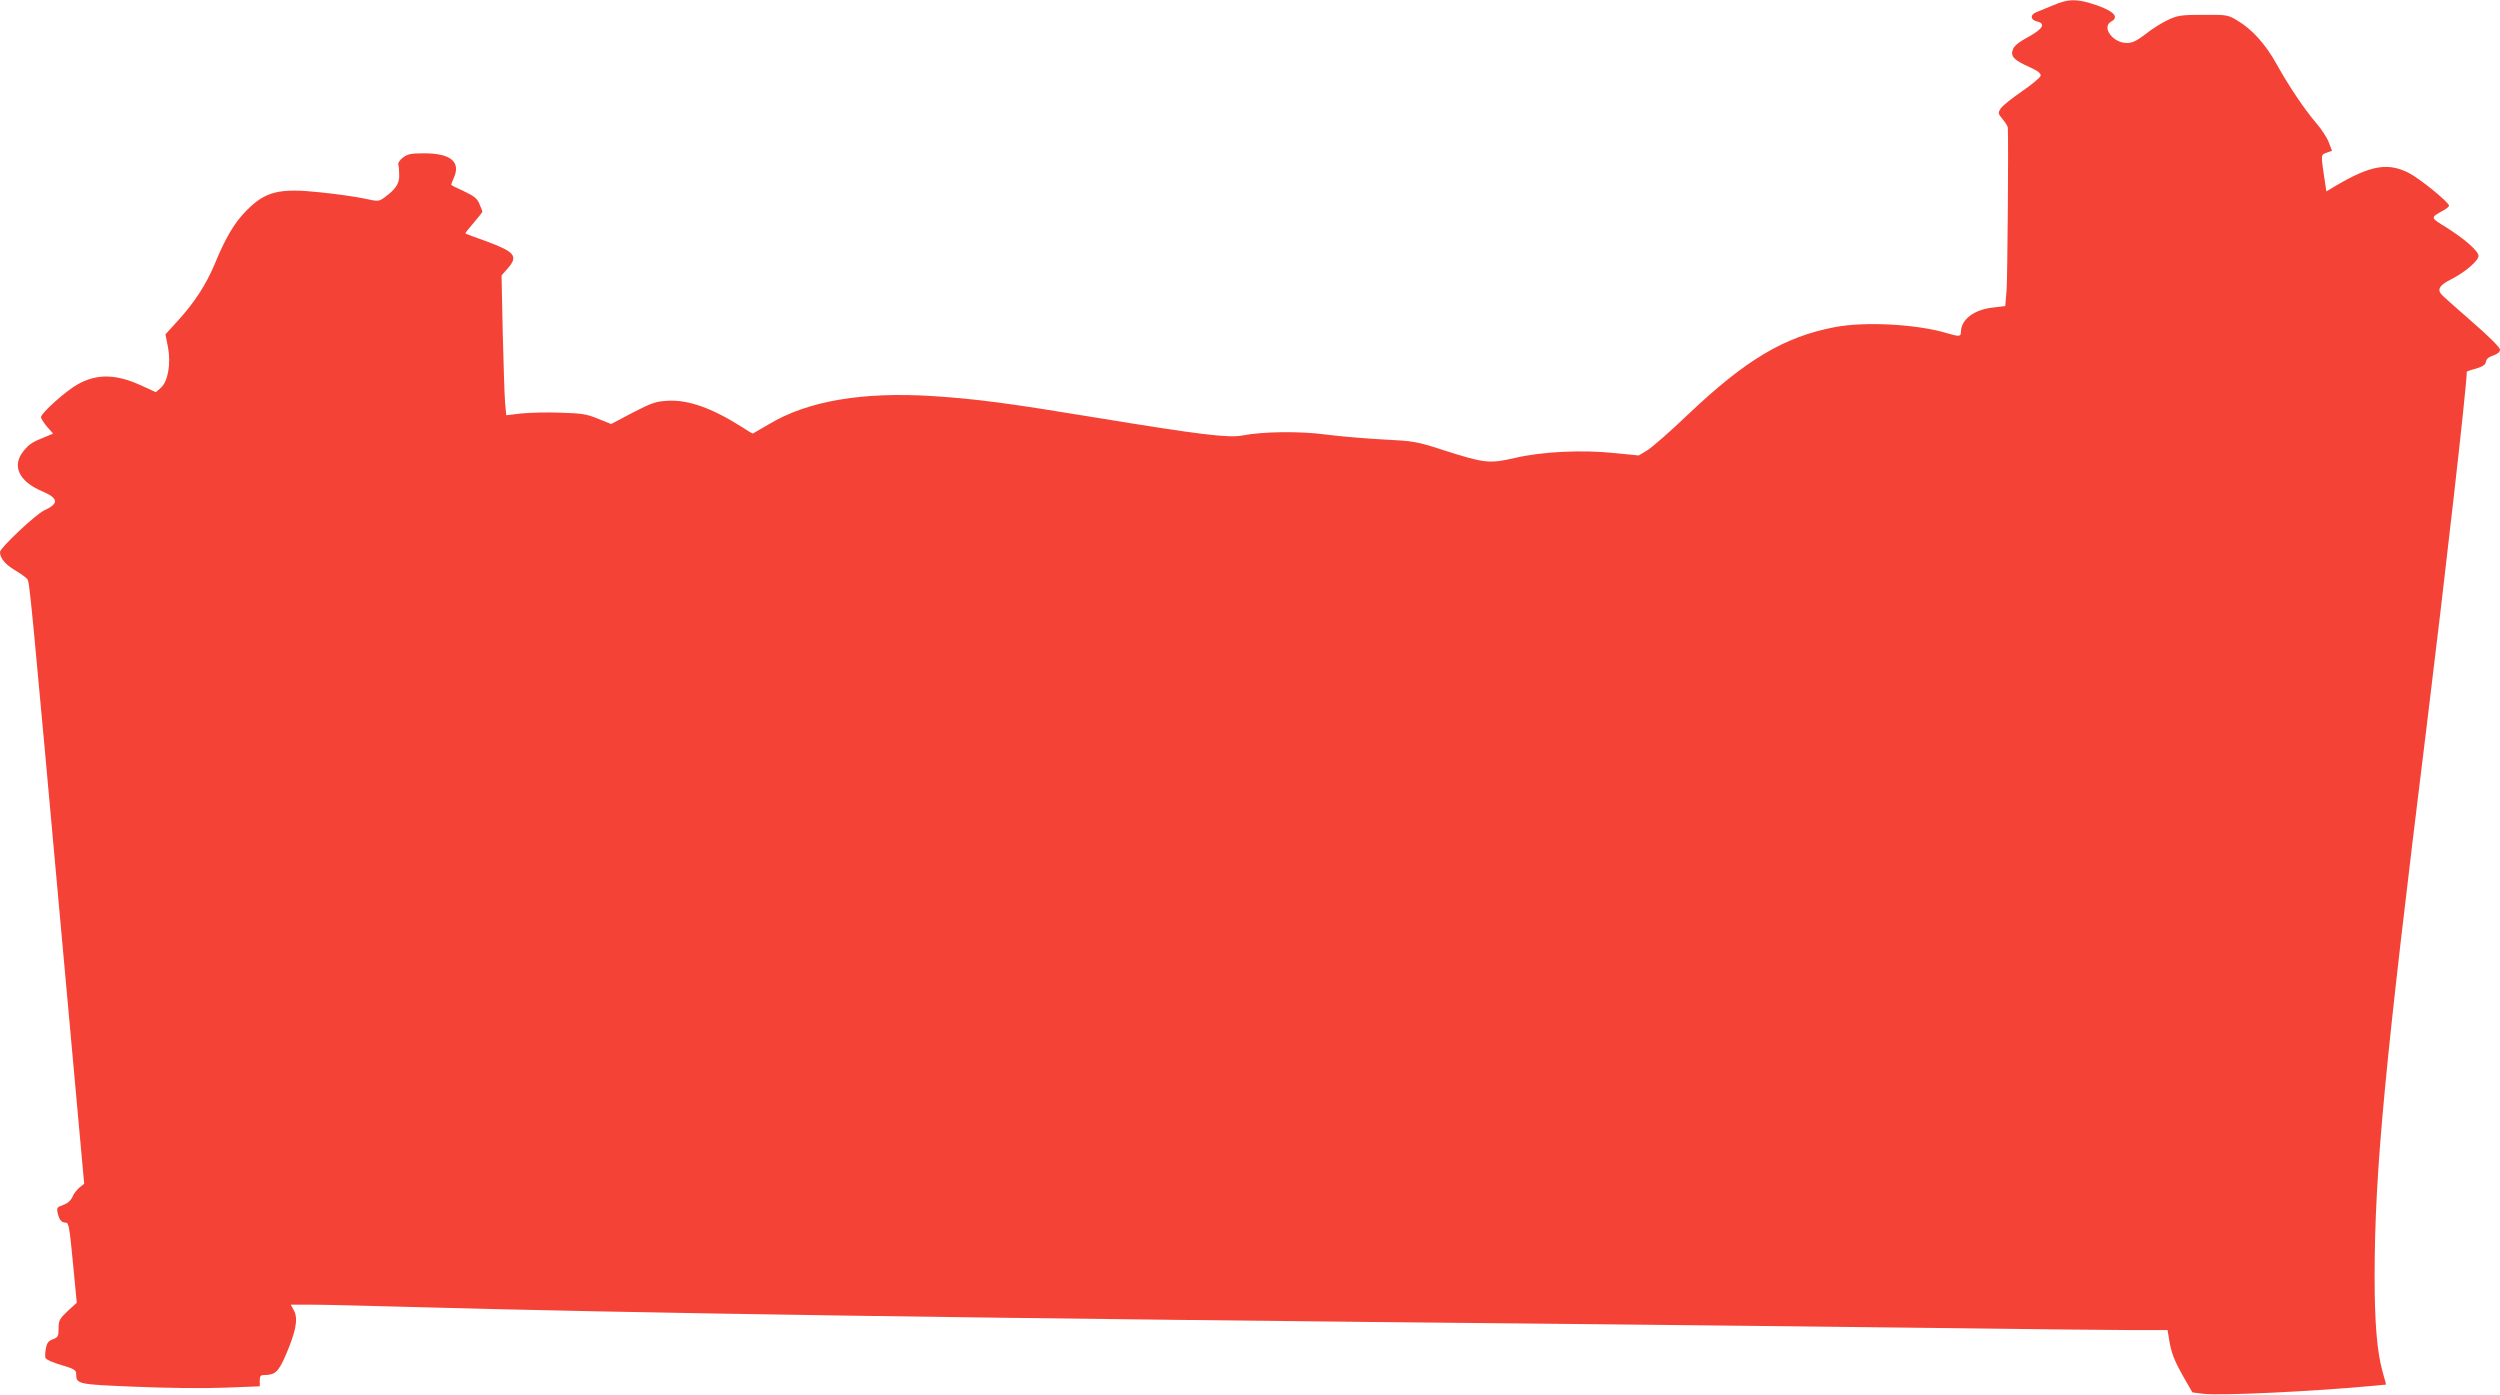 <?xml version="1.0" standalone="no"?>
<!DOCTYPE svg PUBLIC "-//W3C//DTD SVG 20010904//EN"
 "http://www.w3.org/TR/2001/REC-SVG-20010904/DTD/svg10.dtd">
<svg version="1.0" xmlns="http://www.w3.org/2000/svg"
 width="1280pt" height="714pt" viewBox="0 0 1280 714"
 preserveAspectRatio="xMidYMid meet">
<g transform="translate(0,714) scale(0.1,-0.1)"
fill="#f44336" stroke="none">
<path d="M10515 7114 c-33 -14 -73 -30 -88 -36 -34 -13 -32 -40 3 -48 45 -11
30 -38 -45 -79 -48 -26 -73 -46 -79 -64 -13 -35 4 -54 82 -89 46 -21 62 -33
60 -46 -2 -9 -45 -45 -96 -80 -51 -35 -100 -74 -108 -87 -15 -23 -15 -26 10
-56 14 -17 26 -36 26 -42 4 -107 -2 -765 -6 -828 l-7 -86 -58 -7 c-101 -10
-169 -61 -169 -126 0 -24 -10 -24 -71 -6 -152 46 -420 61 -575 31 -258 -49
-456 -167 -750 -446 -93 -89 -188 -172 -212 -186 l-42 -25 -120 12 c-169 18
-374 8 -515 -25 -131 -30 -155 -27 -370 42 -133 43 -148 45 -305 53 -91 5
-221 16 -290 25 -133 18 -324 16 -431 -5 -69 -13 -219 5 -736 90 -468 77 -620
97 -847 112 -360 23 -642 -25 -839 -144 -44 -26 -82 -48 -83 -48 -2 0 -27 15
-56 34 -153 97 -274 140 -379 134 -61 -3 -83 -11 -180 -61 l-110 -58 -67 27
c-58 24 -84 28 -192 31 -69 3 -160 0 -202 -4 l-76 -9 -6 65 c-3 37 -8 198 -12
358 l-6 293 31 35 c56 64 38 85 -110 140 -57 20 -105 38 -106 40 -2 1 17 25
42 54 25 29 45 55 45 57 0 3 -7 20 -15 39 -11 28 -27 41 -80 66 -36 16 -65 31
-65 33 0 2 7 21 16 41 32 78 -22 120 -153 120 -68 0 -86 -3 -110 -22 -15 -11
-26 -27 -24 -35 3 -7 5 -32 5 -55 1 -44 -19 -73 -77 -115 -28 -20 -31 -20
-105 -4 -42 9 -141 23 -220 31 -212 23 -283 6 -382 -95 -60 -61 -105 -136
-162 -275 -44 -104 -103 -195 -190 -290 l-61 -67 13 -65 c16 -85 0 -177 -37
-209 l-25 -22 -72 33 c-129 60 -228 63 -327 8 -59 -32 -189 -148 -189 -169 0
-7 14 -29 31 -49 l31 -35 -38 -16 c-69 -27 -85 -38 -115 -75 -59 -75 -22 -154
96 -204 85 -36 88 -63 12 -98 -43 -19 -227 -193 -227 -213 0 -31 25 -62 74
-92 29 -17 58 -38 65 -46 13 -15 15 -41 191 -1984 l101 -1113 -24 -19 c-13
-11 -30 -32 -36 -48 -8 -18 -24 -33 -47 -41 -33 -12 -35 -15 -28 -44 7 -32 19
-47 41 -47 15 0 19 -22 39 -232 l17 -178 -47 -43 c-41 -39 -46 -48 -46 -88 0
-40 -3 -46 -29 -56 -23 -8 -31 -19 -36 -47 -4 -20 -5 -42 -2 -49 3 -8 39 -24
81 -36 65 -19 76 -26 76 -45 0 -53 5 -54 300 -66 159 -7 352 -9 458 -5 l182 7
0 29 c0 24 4 29 24 29 55 0 72 16 110 104 51 119 63 183 42 224 l-17 32 108 0
c60 0 259 -5 443 -10 1215 -34 2889 -59 6135 -90 589 -6 1401 -15 1805 -20
404 -5 821 -10 927 -10 l191 0 7 -43 c11 -71 25 -109 73 -194 l47 -82 54 -7
c88 -11 572 12 887 42 l51 5 -18 65 c-29 104 -41 251 -41 494 1 539 51 1068
267 2815 94 765 205 1741 205 1812 0 1 21 9 48 16 34 10 48 20 50 35 2 14 15
25 38 32 22 8 34 18 34 30 0 11 -57 68 -147 146 -82 71 -151 133 -155 139 -19
26 -6 46 52 75 71 36 140 95 140 120 0 24 -70 86 -164 145 -84 52 -84 50 -17
87 17 9 31 21 30 25 -1 18 -150 139 -205 167 -107 55 -196 40 -371 -63 l-52
-31 -5 33 c-24 162 -25 153 6 165 l28 10 -17 44 c-9 24 -38 68 -64 98 -61 71
-142 192 -204 304 -56 100 -125 177 -200 221 -48 29 -54 30 -175 29 -112 0
-131 -3 -180 -26 -30 -14 -82 -46 -114 -72 -47 -36 -68 -46 -97 -46 -72 0
-131 82 -79 110 46 25 5 60 -109 94 -75 22 -116 20 -186 -10z"/>
</g>
</svg>
